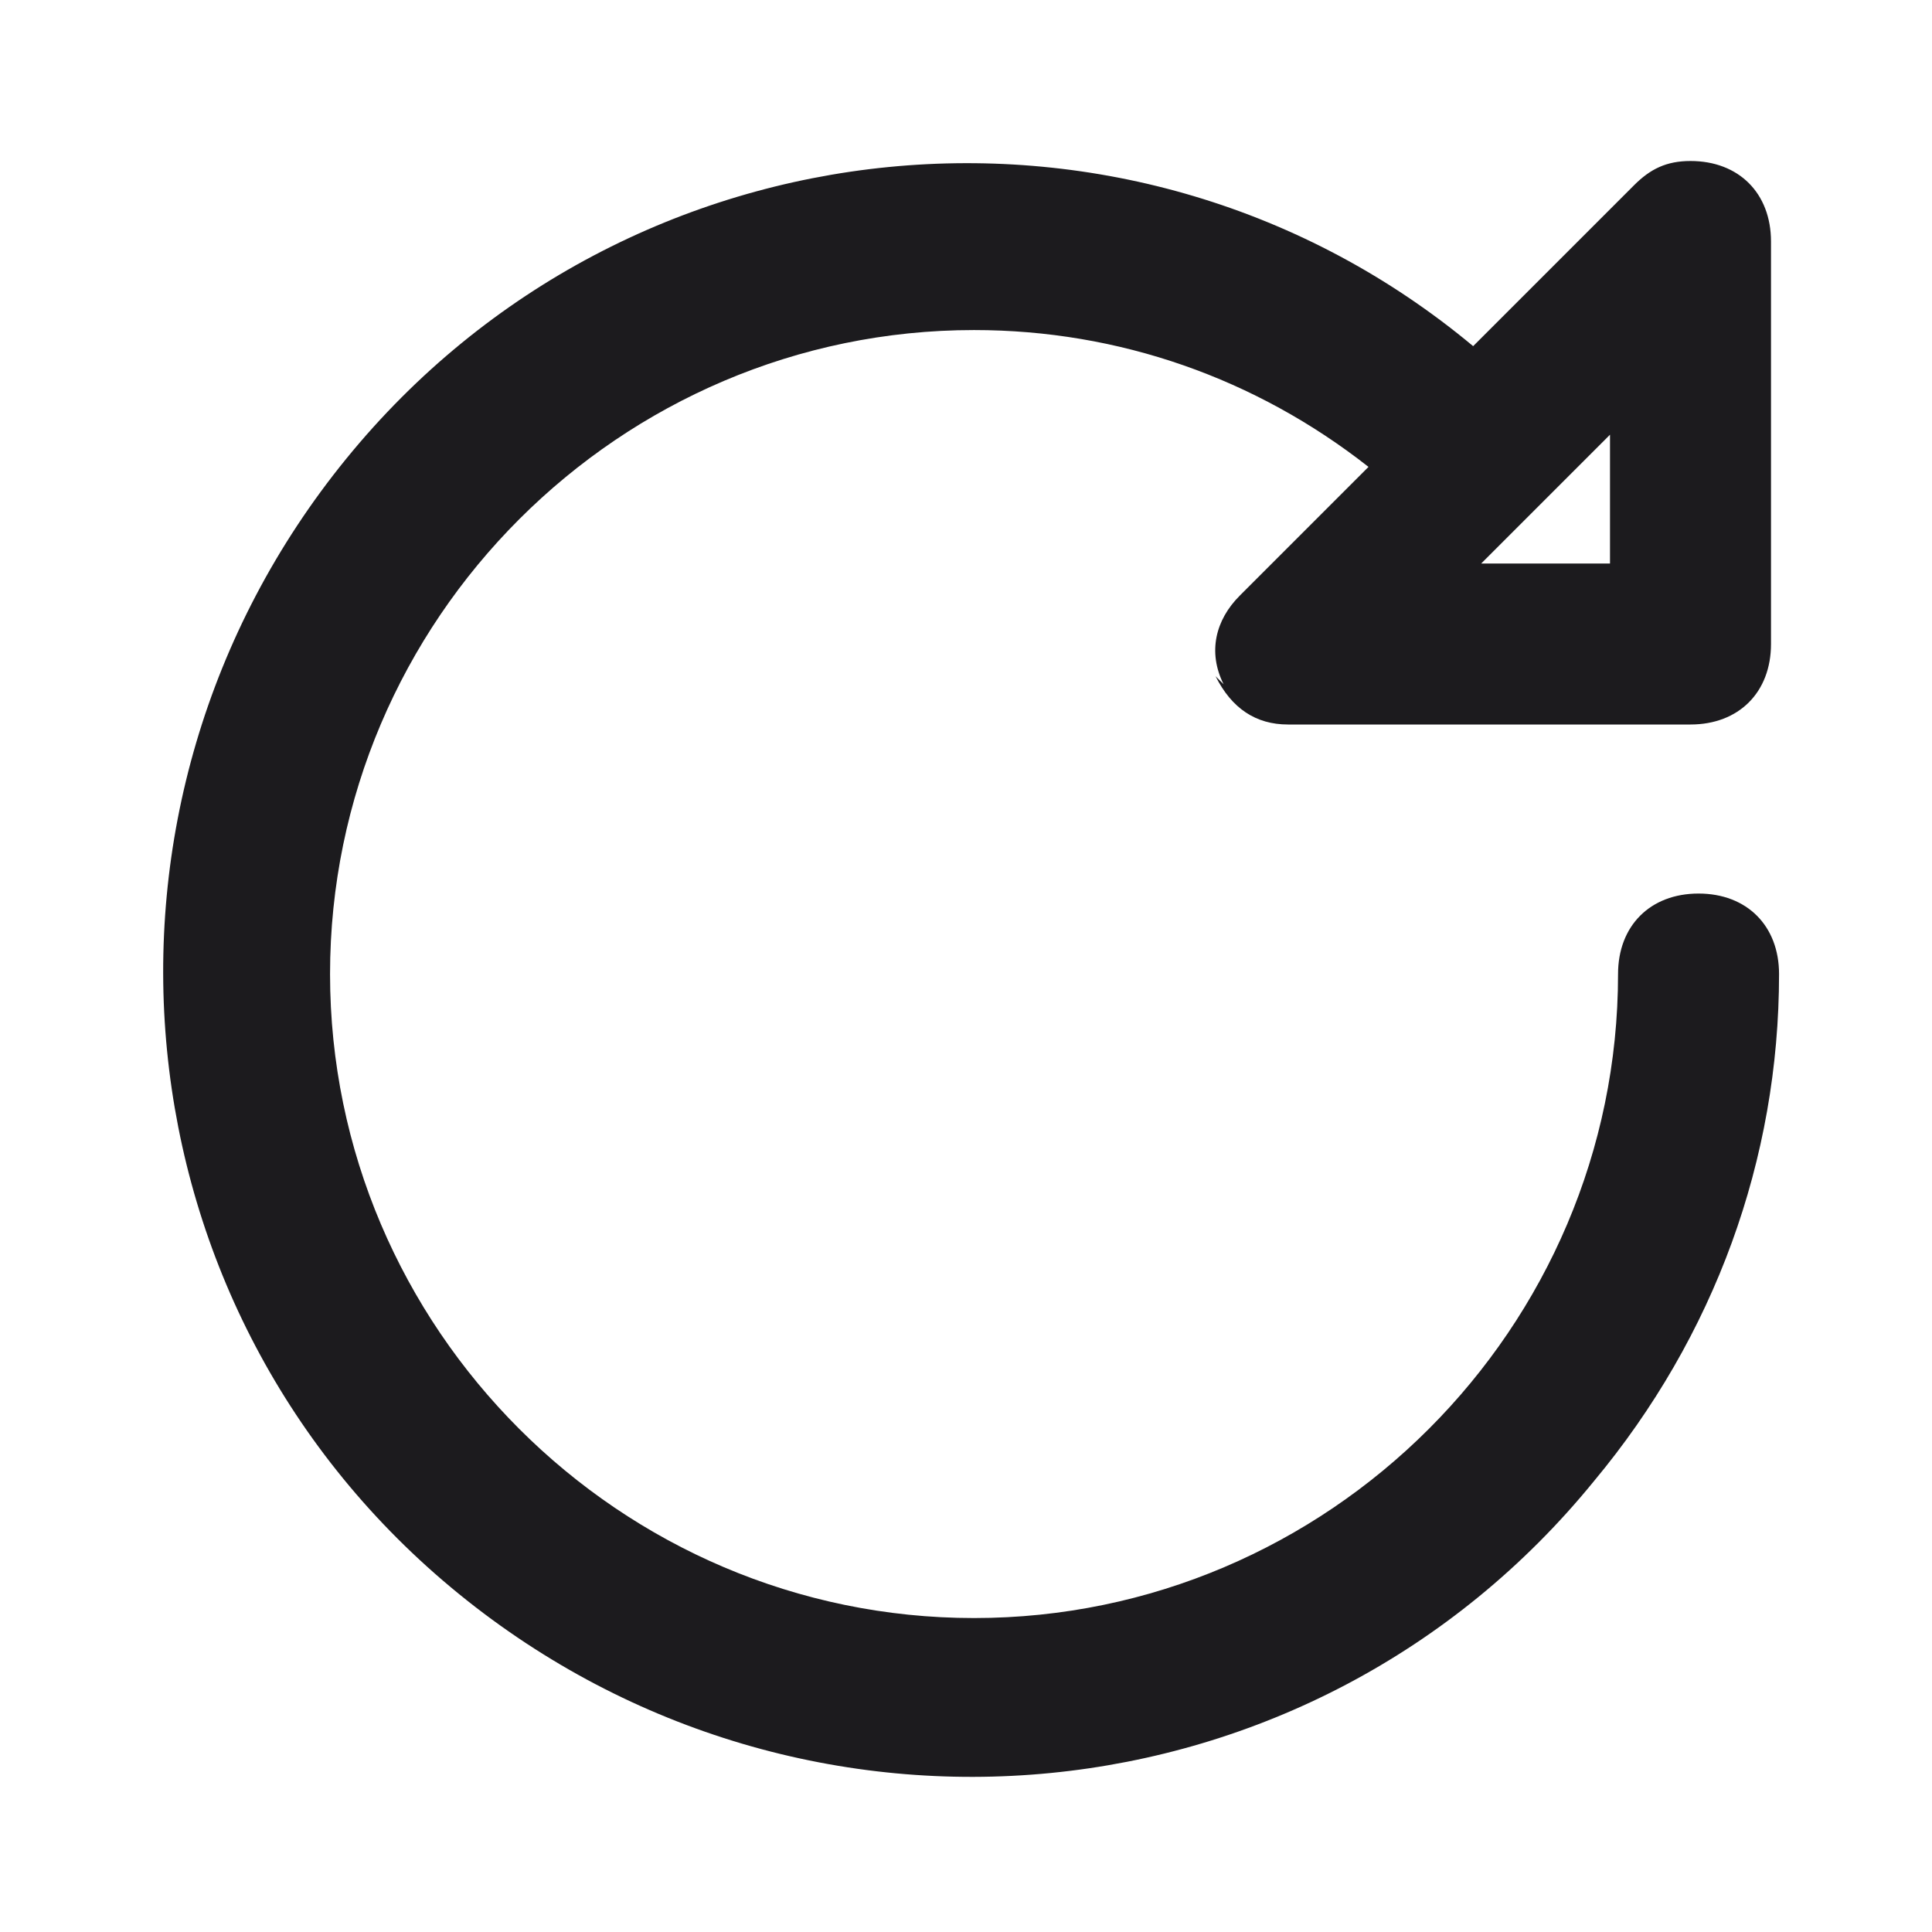 <svg id="Layer_1" xmlns="http://www.w3.org/2000/svg" version="1.1" viewBox="0 0 24 24">
  
  <defs>
    <style>
      .st0 {
        fill: #1c1b1e;
      }
    </style>
  </defs>
  <g id="Refresh-2">
    <path class="st0" d="M15.1,8.4c.2.4.5.6.9.6h5c.6,0,1-.4,1-1V3c0-.6-.4-1-1-1-.3,0-.5.1-.7.3l-2,2C14.1.8,7.8,1.4,4.3,5.7c-3.5,4.3-2.9,10.6,1.4,14.1,4.3,3.5,10.6,2.9,14.1-1.4,1.5-1.8,2.3-4,2.3-6.3,0-.6-.4-1-1-1s-1,.4-1,1c0,4.4-3.6,8-8,8-4.4,0-8-3.6-8-8,0-4.4,3.6-8,8-8,1.8,0,3.5.6,4.9,1.7l-1.6,1.6c-.3.3-.4.7-.2,1.1ZM20,7h-1.6l1.6-1.6v1.6Z"></path>
  </g>
</svg>